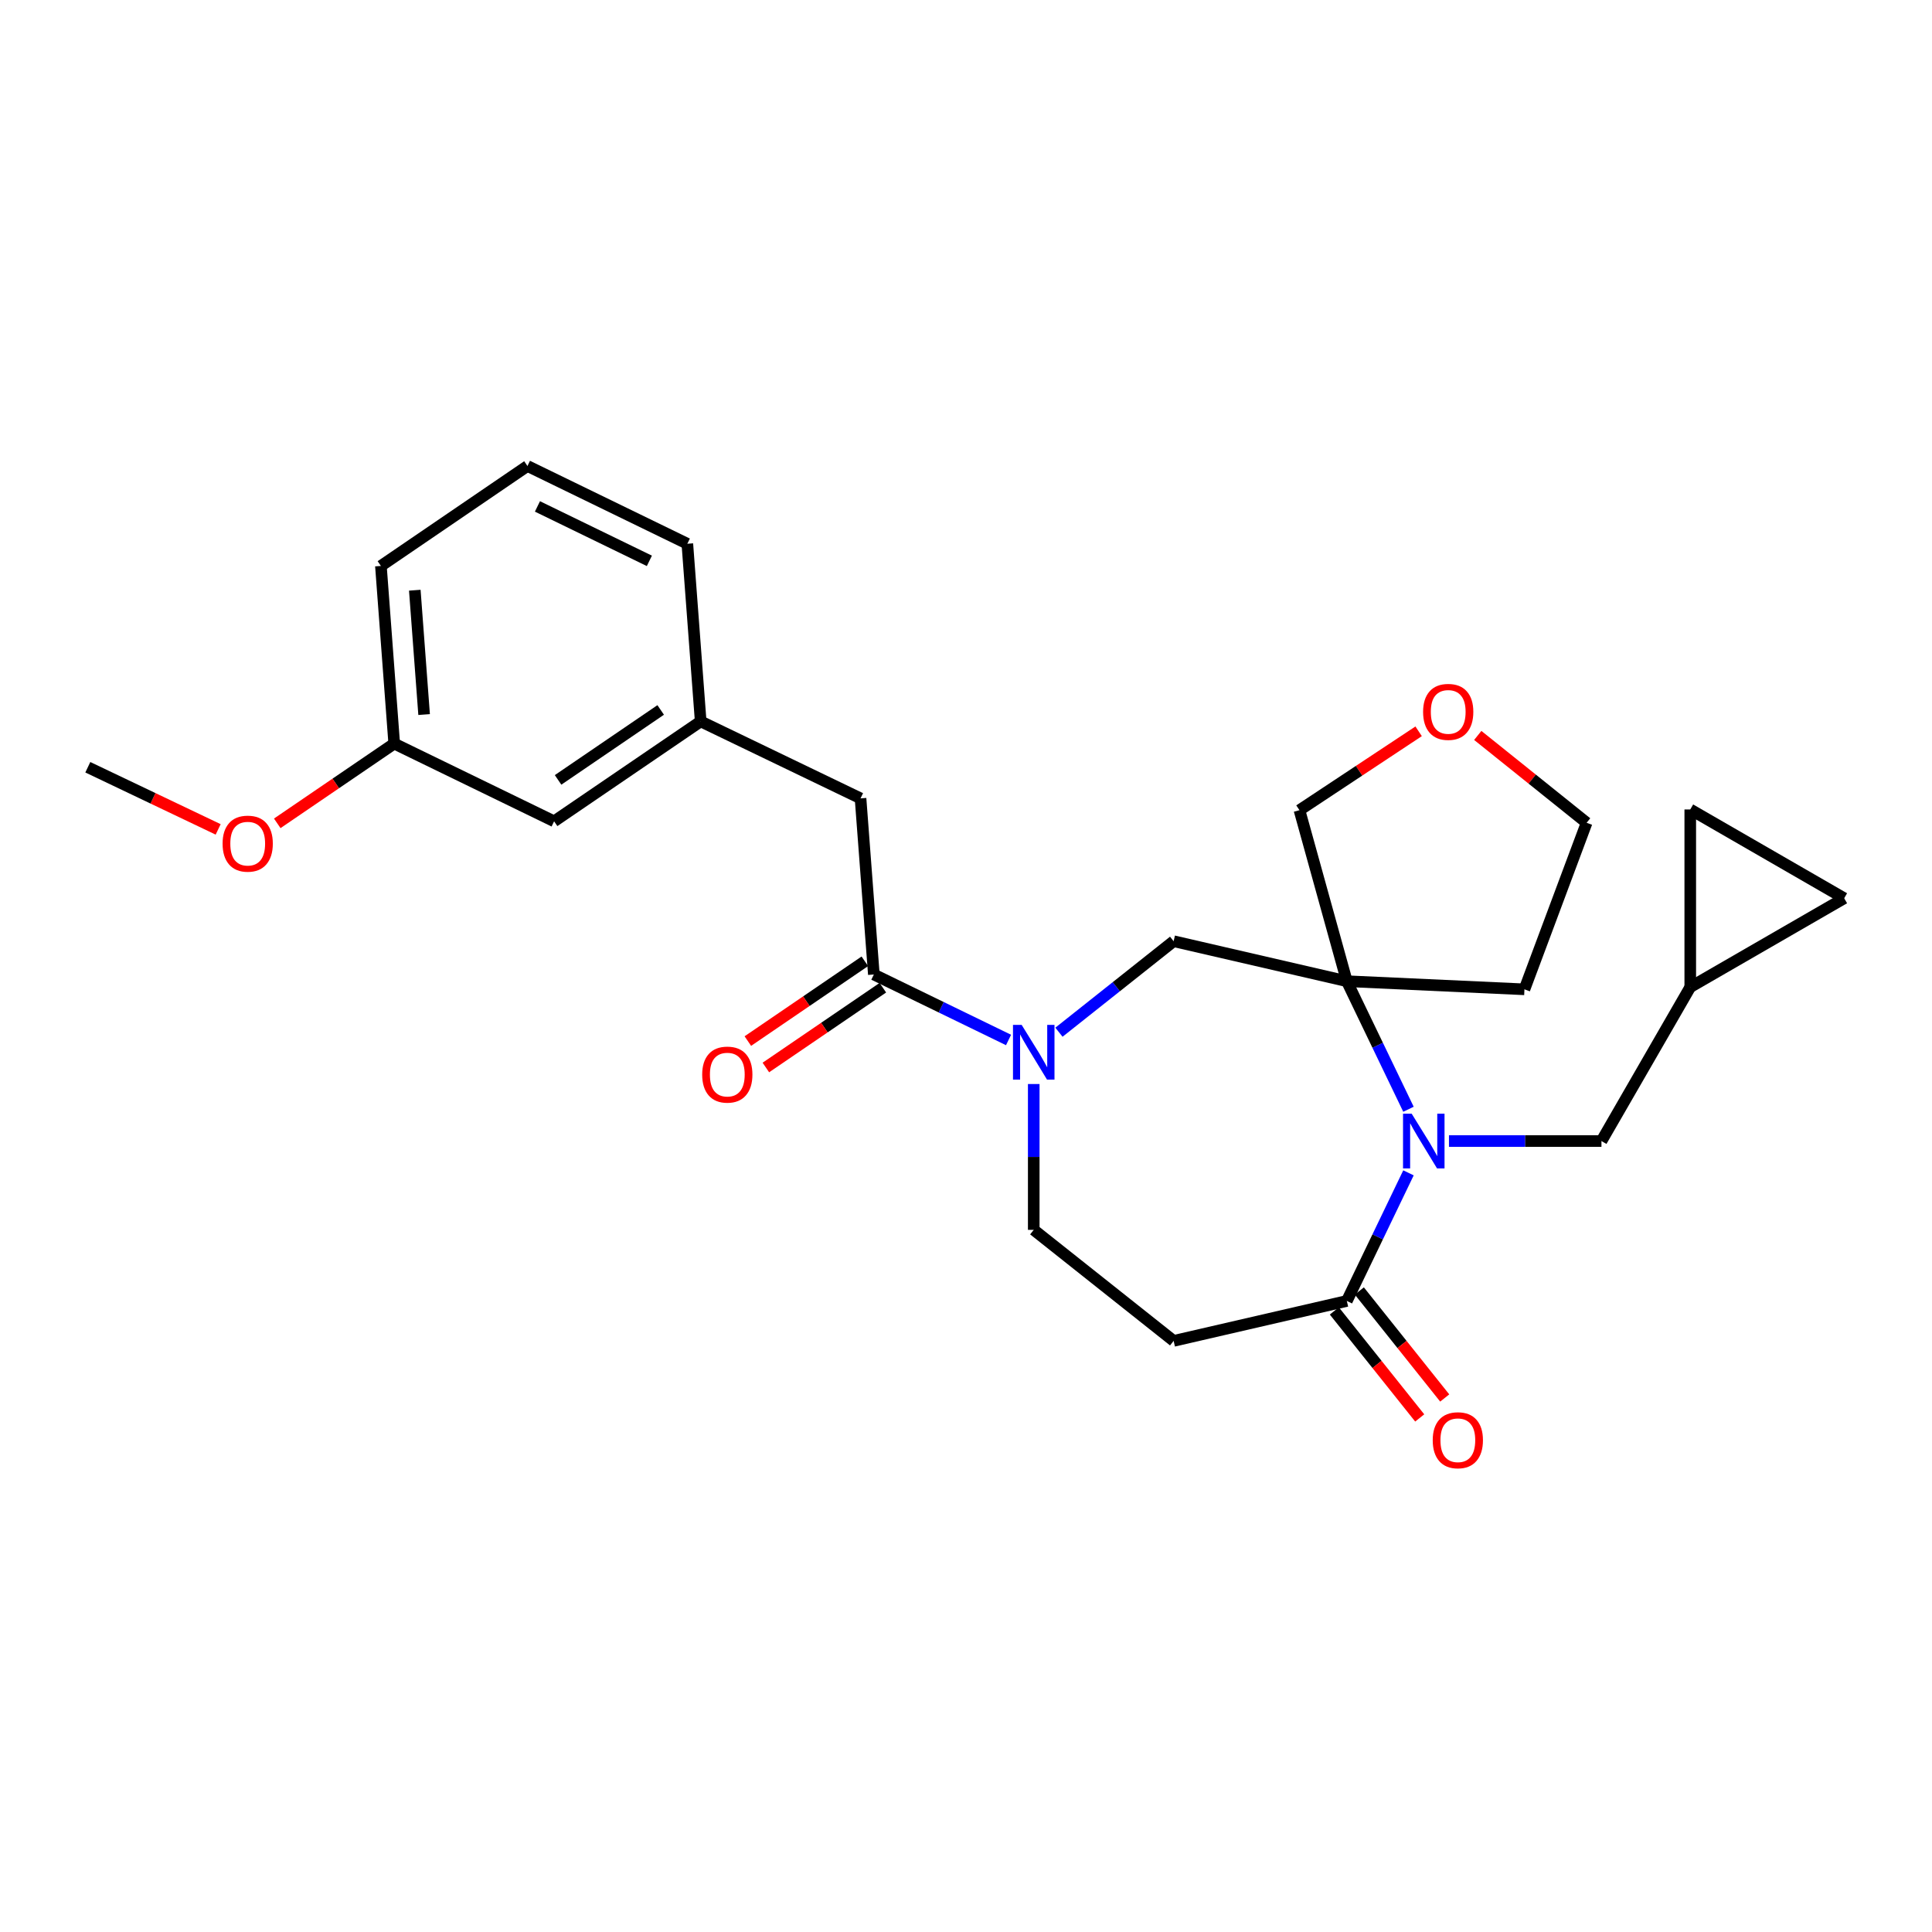 <?xml version='1.0' encoding='iso-8859-1'?>
<svg version='1.1' baseProfile='full'
              xmlns='http://www.w3.org/2000/svg'
                      xmlns:rdkit='http://www.rdkit.org/xml'
                      xmlns:xlink='http://www.w3.org/1999/xlink'
                  xml:space='preserve'
width='1000px' height='1000px' viewBox='0 0 1000 1000'>
<!-- END OF HEADER -->
<rect style='opacity:1.0;fill:#FFFFFF;stroke:none' width='1000' height='1000' x='0' y='0'> </rect>
<path class='bond-0' d='M 729.023,574.153 L 713.071,541.011' style='fill:none;fill-rule:evenodd;stroke:#0000FF;stroke-width:6px;stroke-linecap:butt;stroke-linejoin:miter;stroke-opacity:1' />
<path class='bond-0' d='M 713.071,541.011 L 697.119,507.869' style='fill:none;fill-rule:evenodd;stroke:#000000;stroke-width:6px;stroke-linecap:butt;stroke-linejoin:miter;stroke-opacity:1' />
<path class='bond-2' d='M 729.025,607.065 L 713.072,640.216' style='fill:none;fill-rule:evenodd;stroke:#0000FF;stroke-width:6px;stroke-linecap:butt;stroke-linejoin:miter;stroke-opacity:1' />
<path class='bond-2' d='M 713.072,640.216 L 697.119,673.367' style='fill:none;fill-rule:evenodd;stroke:#000000;stroke-width:6px;stroke-linecap:butt;stroke-linejoin:miter;stroke-opacity:1' />
<path class='bond-6' d='M 749.983,590.609 L 789.446,590.609' style='fill:none;fill-rule:evenodd;stroke:#0000FF;stroke-width:6px;stroke-linecap:butt;stroke-linejoin:miter;stroke-opacity:1' />
<path class='bond-6' d='M 789.446,590.609 L 828.909,590.609' style='fill:none;fill-rule:evenodd;stroke:#000000;stroke-width:6px;stroke-linecap:butt;stroke-linejoin:miter;stroke-opacity:1' />
<path class='bond-4' d='M 697.119,507.869 L 607.472,487.165' style='fill:none;fill-rule:evenodd;stroke:#000000;stroke-width:6px;stroke-linecap:butt;stroke-linejoin:miter;stroke-opacity:1' />
<path class='bond-14' d='M 697.119,507.869 L 789.047,512.072' style='fill:none;fill-rule:evenodd;stroke:#000000;stroke-width:6px;stroke-linecap:butt;stroke-linejoin:miter;stroke-opacity:1' />
<path class='bond-17' d='M 697.119,507.869 L 672.599,419.353' style='fill:none;fill-rule:evenodd;stroke:#000000;stroke-width:6px;stroke-linecap:butt;stroke-linejoin:miter;stroke-opacity:1' />
<path class='bond-1' d='M 548.112,534.274 L 577.792,510.72' style='fill:none;fill-rule:evenodd;stroke:#0000FF;stroke-width:6px;stroke-linecap:butt;stroke-linejoin:miter;stroke-opacity:1' />
<path class='bond-1' d='M 577.792,510.72 L 607.472,487.165' style='fill:none;fill-rule:evenodd;stroke:#000000;stroke-width:6px;stroke-linecap:butt;stroke-linejoin:miter;stroke-opacity:1' />
<path class='bond-3' d='M 522.02,538.292 L 487.161,521.347' style='fill:none;fill-rule:evenodd;stroke:#0000FF;stroke-width:6px;stroke-linecap:butt;stroke-linejoin:miter;stroke-opacity:1' />
<path class='bond-3' d='M 487.161,521.347 L 452.302,504.401' style='fill:none;fill-rule:evenodd;stroke:#000000;stroke-width:6px;stroke-linecap:butt;stroke-linejoin:miter;stroke-opacity:1' />
<path class='bond-27' d='M 535.061,561.089 L 535.061,598.829' style='fill:none;fill-rule:evenodd;stroke:#0000FF;stroke-width:6px;stroke-linecap:butt;stroke-linejoin:miter;stroke-opacity:1' />
<path class='bond-27' d='M 535.061,598.829 L 535.061,636.568' style='fill:none;fill-rule:evenodd;stroke:#000000;stroke-width:6px;stroke-linecap:butt;stroke-linejoin:miter;stroke-opacity:1' />
<path class='bond-5' d='M 697.119,673.367 L 607.472,694.043' style='fill:none;fill-rule:evenodd;stroke:#000000;stroke-width:6px;stroke-linecap:butt;stroke-linejoin:miter;stroke-opacity:1' />
<path class='bond-13' d='M 690.648,678.53 L 712.745,706.226' style='fill:none;fill-rule:evenodd;stroke:#000000;stroke-width:6px;stroke-linecap:butt;stroke-linejoin:miter;stroke-opacity:1' />
<path class='bond-13' d='M 712.745,706.226 L 734.842,733.922' style='fill:none;fill-rule:evenodd;stroke:#FF0000;stroke-width:6px;stroke-linecap:butt;stroke-linejoin:miter;stroke-opacity:1' />
<path class='bond-13' d='M 703.59,668.205 L 725.687,695.901' style='fill:none;fill-rule:evenodd;stroke:#000000;stroke-width:6px;stroke-linecap:butt;stroke-linejoin:miter;stroke-opacity:1' />
<path class='bond-13' d='M 725.687,695.901 L 747.783,723.597' style='fill:none;fill-rule:evenodd;stroke:#FF0000;stroke-width:6px;stroke-linecap:butt;stroke-linejoin:miter;stroke-opacity:1' />
<path class='bond-9' d='M 452.302,504.401 L 445.413,413.237' style='fill:none;fill-rule:evenodd;stroke:#000000;stroke-width:6px;stroke-linecap:butt;stroke-linejoin:miter;stroke-opacity:1' />
<path class='bond-12' d='M 447.638,497.563 L 417.361,518.21' style='fill:none;fill-rule:evenodd;stroke:#000000;stroke-width:6px;stroke-linecap:butt;stroke-linejoin:miter;stroke-opacity:1' />
<path class='bond-12' d='M 417.361,518.21 L 387.083,538.858' style='fill:none;fill-rule:evenodd;stroke:#FF0000;stroke-width:6px;stroke-linecap:butt;stroke-linejoin:miter;stroke-opacity:1' />
<path class='bond-12' d='M 456.966,511.24 L 426.688,531.888' style='fill:none;fill-rule:evenodd;stroke:#000000;stroke-width:6px;stroke-linecap:butt;stroke-linejoin:miter;stroke-opacity:1' />
<path class='bond-12' d='M 426.688,531.888 L 396.41,552.536' style='fill:none;fill-rule:evenodd;stroke:#FF0000;stroke-width:6px;stroke-linecap:butt;stroke-linejoin:miter;stroke-opacity:1' />
<path class='bond-8' d='M 607.472,694.043 L 535.061,636.568' style='fill:none;fill-rule:evenodd;stroke:#000000;stroke-width:6px;stroke-linecap:butt;stroke-linejoin:miter;stroke-opacity:1' />
<path class='bond-7' d='M 828.909,590.609 L 874.877,510.922' style='fill:none;fill-rule:evenodd;stroke:#000000;stroke-width:6px;stroke-linecap:butt;stroke-linejoin:miter;stroke-opacity:1' />
<path class='bond-10' d='M 874.877,510.922 L 954.545,464.935' style='fill:none;fill-rule:evenodd;stroke:#000000;stroke-width:6px;stroke-linecap:butt;stroke-linejoin:miter;stroke-opacity:1' />
<path class='bond-11' d='M 874.877,510.922 L 874.877,418.976' style='fill:none;fill-rule:evenodd;stroke:#000000;stroke-width:6px;stroke-linecap:butt;stroke-linejoin:miter;stroke-opacity:1' />
<path class='bond-15' d='M 445.413,413.237 L 362.673,373.393' style='fill:none;fill-rule:evenodd;stroke:#000000;stroke-width:6px;stroke-linecap:butt;stroke-linejoin:miter;stroke-opacity:1' />
<path class='bond-26' d='M 954.545,464.935 L 874.877,418.976' style='fill:none;fill-rule:evenodd;stroke:#000000;stroke-width:6px;stroke-linecap:butt;stroke-linejoin:miter;stroke-opacity:1' />
<path class='bond-21' d='M 789.047,512.072 L 821.238,425.865' style='fill:none;fill-rule:evenodd;stroke:#000000;stroke-width:6px;stroke-linecap:butt;stroke-linejoin:miter;stroke-opacity:1' />
<path class='bond-18' d='M 362.673,373.393 L 286.804,425.11' style='fill:none;fill-rule:evenodd;stroke:#000000;stroke-width:6px;stroke-linecap:butt;stroke-linejoin:miter;stroke-opacity:1' />
<path class='bond-18' d='M 341.968,367.471 L 288.86,403.673' style='fill:none;fill-rule:evenodd;stroke:#000000;stroke-width:6px;stroke-linecap:butt;stroke-linejoin:miter;stroke-opacity:1' />
<path class='bond-23' d='M 362.673,373.393 L 355.766,281.447' style='fill:none;fill-rule:evenodd;stroke:#000000;stroke-width:6px;stroke-linecap:butt;stroke-linejoin:miter;stroke-opacity:1' />
<path class='bond-16' d='M 734.282,378.523 L 703.44,398.938' style='fill:none;fill-rule:evenodd;stroke:#FF0000;stroke-width:6px;stroke-linecap:butt;stroke-linejoin:miter;stroke-opacity:1' />
<path class='bond-16' d='M 703.44,398.938 L 672.599,419.353' style='fill:none;fill-rule:evenodd;stroke:#000000;stroke-width:6px;stroke-linecap:butt;stroke-linejoin:miter;stroke-opacity:1' />
<path class='bond-28' d='M 764.887,380.66 L 793.062,403.263' style='fill:none;fill-rule:evenodd;stroke:#FF0000;stroke-width:6px;stroke-linecap:butt;stroke-linejoin:miter;stroke-opacity:1' />
<path class='bond-28' d='M 793.062,403.263 L 821.238,425.865' style='fill:none;fill-rule:evenodd;stroke:#000000;stroke-width:6px;stroke-linecap:butt;stroke-linejoin:miter;stroke-opacity:1' />
<path class='bond-19' d='M 286.804,425.11 L 204.046,384.881' style='fill:none;fill-rule:evenodd;stroke:#000000;stroke-width:6px;stroke-linecap:butt;stroke-linejoin:miter;stroke-opacity:1' />
<path class='bond-20' d='M 204.046,384.881 L 173.777,405.52' style='fill:none;fill-rule:evenodd;stroke:#000000;stroke-width:6px;stroke-linecap:butt;stroke-linejoin:miter;stroke-opacity:1' />
<path class='bond-20' d='M 173.777,405.52 L 143.507,426.16' style='fill:none;fill-rule:evenodd;stroke:#FF0000;stroke-width:6px;stroke-linecap:butt;stroke-linejoin:miter;stroke-opacity:1' />
<path class='bond-29' d='M 204.046,384.881 L 197.157,292.934' style='fill:none;fill-rule:evenodd;stroke:#000000;stroke-width:6px;stroke-linecap:butt;stroke-linejoin:miter;stroke-opacity:1' />
<path class='bond-29' d='M 219.521,369.852 L 214.699,305.49' style='fill:none;fill-rule:evenodd;stroke:#000000;stroke-width:6px;stroke-linecap:butt;stroke-linejoin:miter;stroke-opacity:1' />
<path class='bond-25' d='M 112.921,429.296 L 79.188,413.209' style='fill:none;fill-rule:evenodd;stroke:#FF0000;stroke-width:6px;stroke-linecap:butt;stroke-linejoin:miter;stroke-opacity:1' />
<path class='bond-25' d='M 79.188,413.209 L 45.455,397.123' style='fill:none;fill-rule:evenodd;stroke:#000000;stroke-width:6px;stroke-linecap:butt;stroke-linejoin:miter;stroke-opacity:1' />
<path class='bond-22' d='M 273.008,241.199 L 355.766,281.447' style='fill:none;fill-rule:evenodd;stroke:#000000;stroke-width:6px;stroke-linecap:butt;stroke-linejoin:miter;stroke-opacity:1' />
<path class='bond-22' d='M 278.181,262.124 L 336.112,290.298' style='fill:none;fill-rule:evenodd;stroke:#000000;stroke-width:6px;stroke-linecap:butt;stroke-linejoin:miter;stroke-opacity:1' />
<path class='bond-24' d='M 273.008,241.199 L 197.157,292.934' style='fill:none;fill-rule:evenodd;stroke:#000000;stroke-width:6px;stroke-linecap:butt;stroke-linejoin:miter;stroke-opacity:1' />
<path  class='atom-0' d='M 730.684 576.449
L 739.964 591.449
Q 740.884 592.929, 742.364 595.609
Q 743.844 598.289, 743.924 598.449
L 743.924 576.449
L 747.684 576.449
L 747.684 604.769
L 743.804 604.769
L 733.844 588.369
Q 732.684 586.449, 731.444 584.249
Q 730.244 582.049, 729.884 581.369
L 729.884 604.769
L 726.204 604.769
L 726.204 576.449
L 730.684 576.449
' fill='#0000FF'/>
<path  class='atom-2' d='M 528.801 530.471
L 538.081 545.471
Q 539.001 546.951, 540.481 549.631
Q 541.961 552.311, 542.041 552.471
L 542.041 530.471
L 545.801 530.471
L 545.801 558.791
L 541.921 558.791
L 531.961 542.391
Q 530.801 540.471, 529.561 538.271
Q 528.361 536.071, 528.001 535.391
L 528.001 558.791
L 524.321 558.791
L 524.321 530.471
L 528.801 530.471
' fill='#0000FF'/>
<path  class='atom-13' d='M 363.451 556.208
Q 363.451 549.408, 366.811 545.608
Q 370.171 541.808, 376.451 541.808
Q 382.731 541.808, 386.091 545.608
Q 389.451 549.408, 389.451 556.208
Q 389.451 563.088, 386.051 567.008
Q 382.651 570.888, 376.451 570.888
Q 370.211 570.888, 366.811 567.008
Q 363.451 563.128, 363.451 556.208
M 376.451 567.688
Q 380.771 567.688, 383.091 564.808
Q 385.451 561.888, 385.451 556.208
Q 385.451 550.648, 383.091 547.848
Q 380.771 545.008, 376.451 545.008
Q 372.131 545.008, 369.771 547.808
Q 367.451 550.608, 367.451 556.208
Q 367.451 561.928, 369.771 564.808
Q 372.131 567.688, 376.451 567.688
' fill='#FF0000'/>
<path  class='atom-14' d='M 741.575 745.463
Q 741.575 738.663, 744.935 734.863
Q 748.295 731.063, 754.575 731.063
Q 760.855 731.063, 764.215 734.863
Q 767.575 738.663, 767.575 745.463
Q 767.575 752.343, 764.175 756.263
Q 760.775 760.143, 754.575 760.143
Q 748.335 760.143, 744.935 756.263
Q 741.575 752.383, 741.575 745.463
M 754.575 756.943
Q 758.895 756.943, 761.215 754.063
Q 763.575 751.143, 763.575 745.463
Q 763.575 739.903, 761.215 737.103
Q 758.895 734.263, 754.575 734.263
Q 750.255 734.263, 747.895 737.063
Q 745.575 739.863, 745.575 745.463
Q 745.575 751.183, 747.895 754.063
Q 750.255 756.943, 754.575 756.943
' fill='#FF0000'/>
<path  class='atom-17' d='M 736.59 368.47
Q 736.59 361.67, 739.95 357.87
Q 743.31 354.07, 749.59 354.07
Q 755.87 354.07, 759.23 357.87
Q 762.59 361.67, 762.59 368.47
Q 762.59 375.35, 759.19 379.27
Q 755.79 383.15, 749.59 383.15
Q 743.35 383.15, 739.95 379.27
Q 736.59 375.39, 736.59 368.47
M 749.59 379.95
Q 753.91 379.95, 756.23 377.07
Q 758.59 374.15, 758.59 368.47
Q 758.59 362.91, 756.23 360.11
Q 753.91 357.27, 749.59 357.27
Q 745.27 357.27, 742.91 360.07
Q 740.59 362.87, 740.59 368.47
Q 740.59 374.19, 742.91 377.07
Q 745.27 379.95, 749.59 379.95
' fill='#FF0000'/>
<path  class='atom-21' d='M 115.213 436.669
Q 115.213 429.869, 118.573 426.069
Q 121.933 422.269, 128.213 422.269
Q 134.493 422.269, 137.853 426.069
Q 141.213 429.869, 141.213 436.669
Q 141.213 443.549, 137.813 447.469
Q 134.413 451.349, 128.213 451.349
Q 121.973 451.349, 118.573 447.469
Q 115.213 443.589, 115.213 436.669
M 128.213 448.149
Q 132.533 448.149, 134.853 445.269
Q 137.213 442.349, 137.213 436.669
Q 137.213 431.109, 134.853 428.309
Q 132.533 425.469, 128.213 425.469
Q 123.893 425.469, 121.533 428.269
Q 119.213 431.069, 119.213 436.669
Q 119.213 442.389, 121.533 445.269
Q 123.893 448.149, 128.213 448.149
' fill='#FF0000'/>
</svg>
